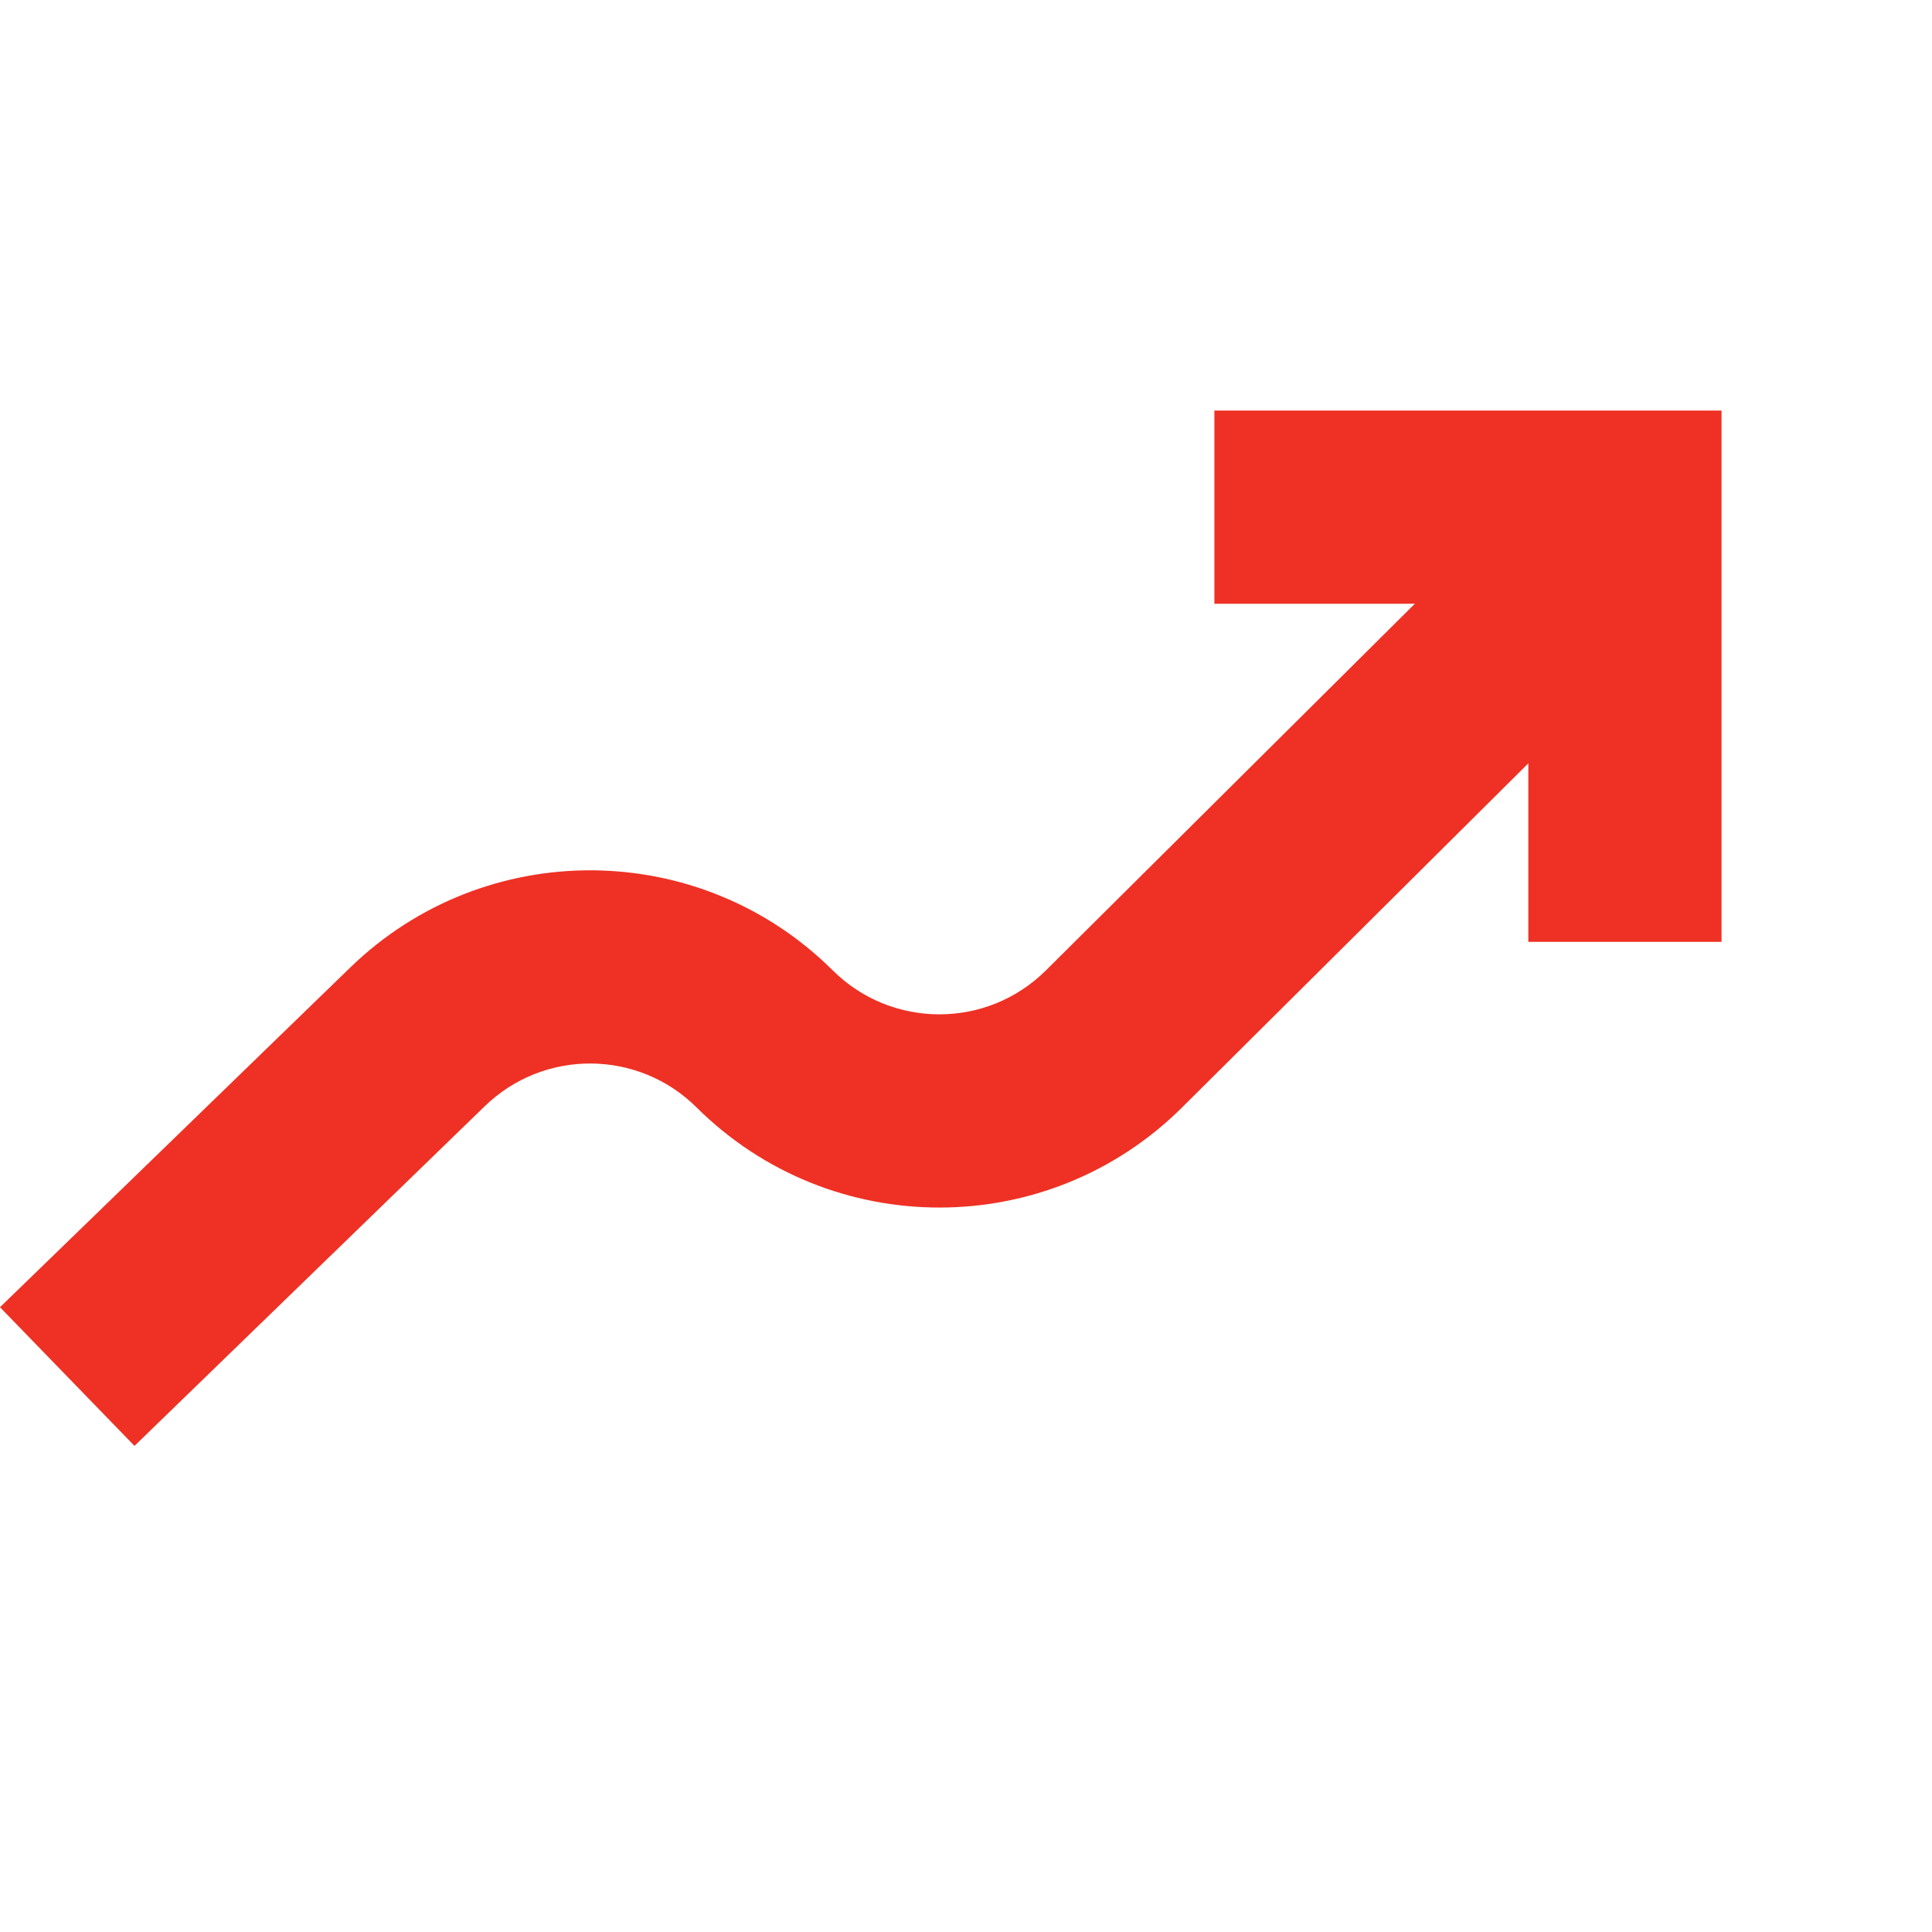 <?xml version="1.0" encoding="UTF-8"?> <svg xmlns="http://www.w3.org/2000/svg" width="80" height="80" viewBox="0 0 80 80" fill="none"> <path fill-rule="evenodd" clip-rule="evenodd" d="M71.285 17V39H63.285V25L50.285 25V17L71.285 17Z" fill="#EE3124"></path> <path fill-rule="evenodd" clip-rule="evenodd" d="M71.104 23.837L48.947 45.857C43.386 51.384 34.406 51.384 28.845 45.857C26.425 43.452 22.525 43.428 20.076 45.803L5.569 59.871L0 54.129L14.506 40.06C20.086 34.65 28.971 34.704 34.484 40.183C36.925 42.608 40.867 42.608 43.308 40.183L65.465 18.163L71.104 23.837Z" fill="#EE3124"></path> </svg> 
